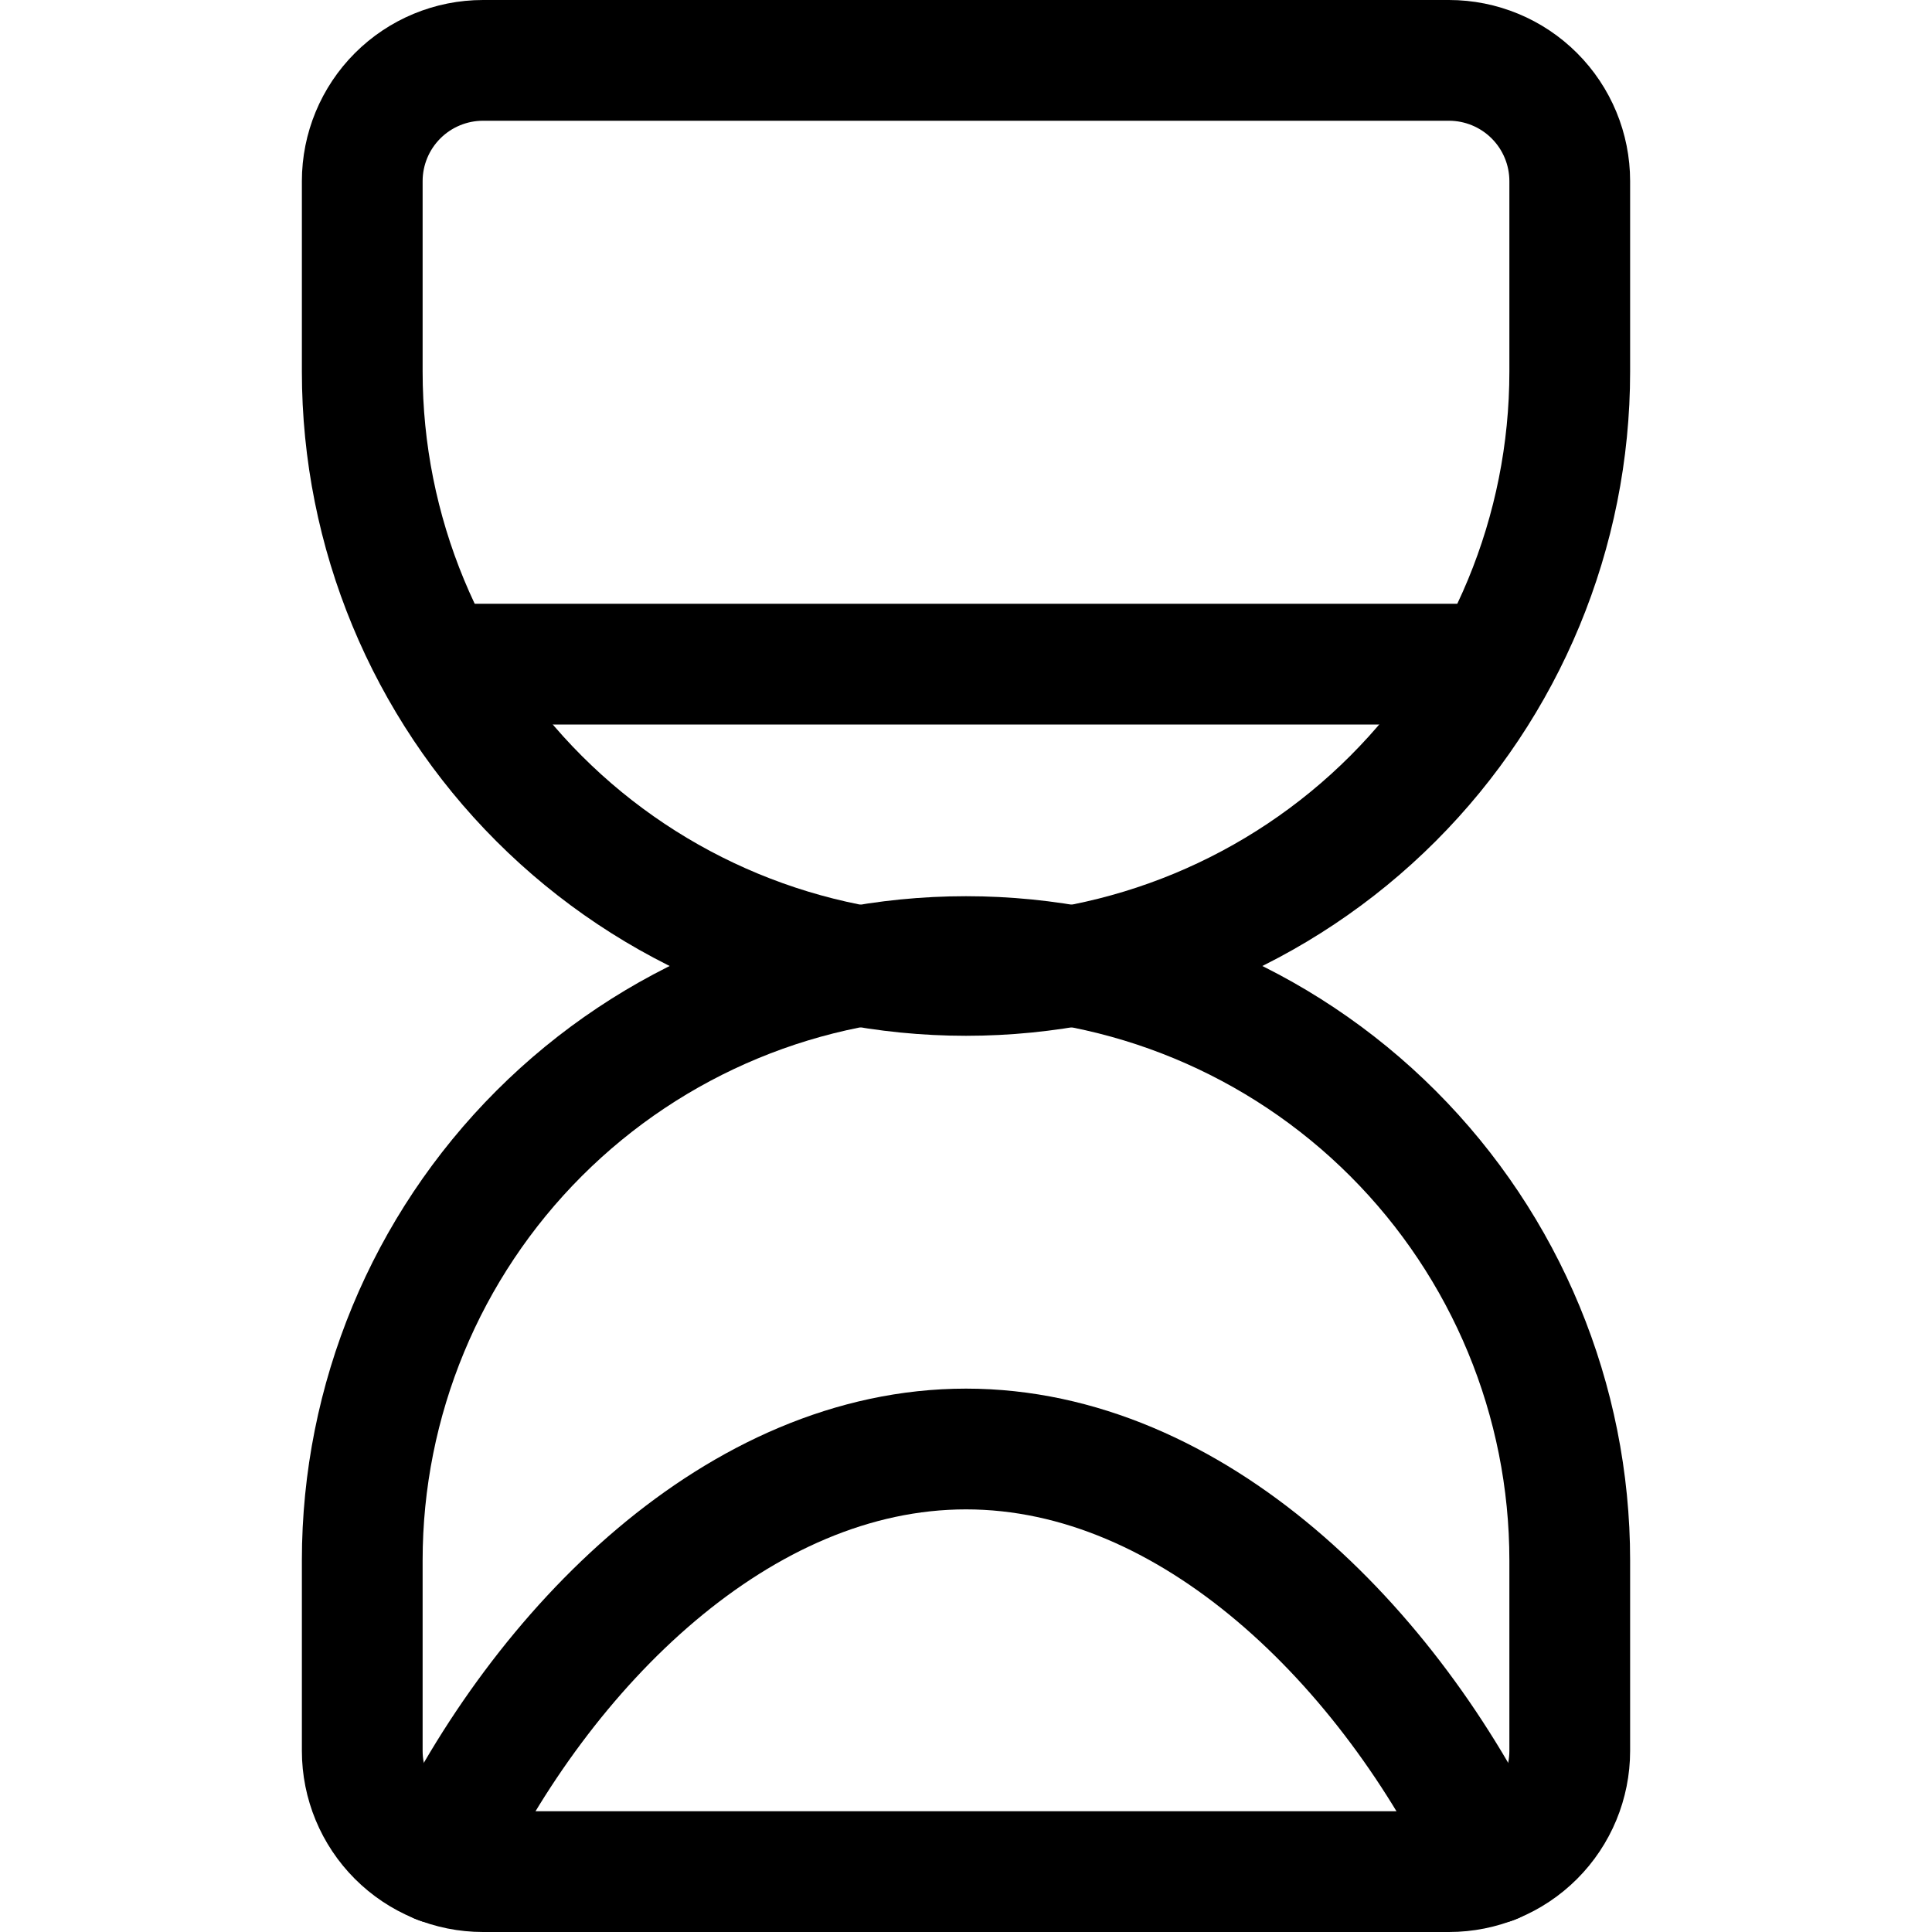 <?xml version="1.0" encoding="UTF-8"?> <svg xmlns="http://www.w3.org/2000/svg" width="32" height="32" viewBox="0 0 32 32" fill="none"><path d="M8 1C7.47 1 6.961 1.211 6.586 1.586C6.211 1.961 6 2.47 6 3V6.156C6 8.808 7.054 11.352 8.929 13.227C10.804 15.102 13.348 16.156 16 16.156C18.652 16.156 21.196 15.102 23.071 13.227C24.946 11.352 26 8.808 26 6.156V3C26 2.47 25.789 1.961 25.414 1.586C25.039 1.211 24.53 1 24 1H8Z" stroke="black" stroke-width="2" stroke-linecap="round" stroke-linejoin="round"></path><path d="M8 31C7.47 31 6.961 30.789 6.586 30.414C6.211 30.039 6 29.53 6 29V25.844C6 23.192 7.054 20.648 8.929 18.773C10.804 16.898 13.348 15.844 16 15.844C18.652 15.844 21.196 16.898 23.071 18.773C24.946 20.648 26 23.192 26 25.844V29C26 29.53 25.789 30.039 25.414 30.414C25.039 30.789 24.53 31 24 31H8Z" stroke="black" stroke-width="2" stroke-linecap="round" stroke-linejoin="round"></path><path d="M7.303 11H24.697" stroke="black" stroke-width="2" stroke-linecap="round" stroke-linejoin="round"></path><path d="M24.731 30.863C23.019 27.268 19.751 24 16 24C12.249 24 8.981 27.268 7.269 30.863" stroke="black" stroke-width="2" stroke-linecap="round" stroke-linejoin="round"></path></svg> 